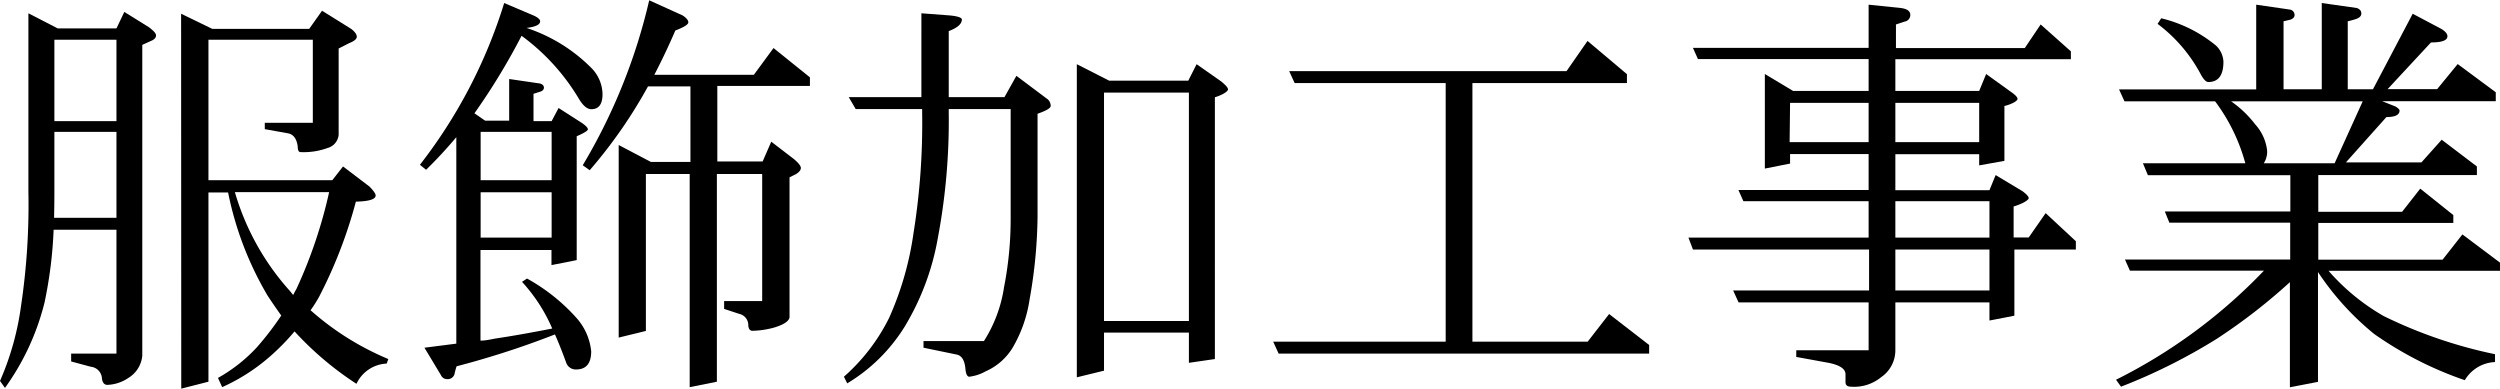 <svg xmlns="http://www.w3.org/2000/svg" width="165.51" height="25.73" viewBox="0 0 165.51 25.73">
  <title>products_h2_02</title>
  <g id="レイヤー_2" data-name="レイヤー 2">
    <g id="products_1280" data-name="products 1280">
      <g>
        <path d="M3.17,1.86l1.94,1H9l.52-1.09,1.61,1q.49.36.49.55c0,.16-.12.29-.36.38l-.55.25V24.53A1.93,1.93,0,0,1,9.79,26a2.64,2.64,0,0,1-1.39.46q-.3,0-.36-.41a.82.82,0,0,0-.74-.79L6,24.91v-.52H9v-8.2H4.84A28.55,28.55,0,0,1,4.24,21a16.45,16.45,0,0,1-2.62,5.66l-.33-.46a18.54,18.54,0,0,0,1.39-4.95,45.33,45.33,0,0,0,.49-7.6Zm1.7,13.54H9V9.71H4.89v4Q4.89,14.55,4.87,15.39ZM4.89,9H9V3.61H4.89Zm8.39-7.11,2.06,1h6.42l.85-1.2L24.55,2.9c.24.19.36.36.36.51s-.16.29-.49.42l-.71.36V9.9a1,1,0,0,1-.74.88,4.59,4.59,0,0,1-1.78.27c-.13,0-.19-.13-.19-.38q-.11-.79-.68-.87l-1.5-.27V9.11H22V3.61H15.09v9.3h8.2L24,12l1.75,1.33q.41.42.41.59,0,.38-1.31.41a30.84,30.84,0,0,1-2.43,6.29,8.63,8.63,0,0,1-.57.9A18.42,18.42,0,0,0,27,24.75l-.11.3a2.32,2.32,0,0,0-2,1.34,21.17,21.17,0,0,1-4.1-3.47,14.81,14.81,0,0,1-1.48,1.53A12.72,12.72,0,0,1,16,26.61L15.72,26A10.42,10.42,0,0,0,18.27,24a19.49,19.49,0,0,0,1.64-2.13q-.47-.66-.9-1.31a21.89,21.89,0,0,1-2.62-6.84H15.09V26.25l-1.8.46ZM16.84,13.7a16.76,16.76,0,0,0,3.64,6.54l.22.27q.11-.22.22-.41a31.62,31.62,0,0,0,2.16-6.4Z" transform="translate(-1.29 -0.98)"/>
        <path d="M34.67,1.18l2,.85q.38.19.38.36,0,.33-.9.44a10.81,10.81,0,0,1,4.35,2.71,2.53,2.53,0,0,1,.68,1.67q0,1-.74,1-.41,0-.82-.68a14.06,14.06,0,0,0-3.8-4.18A43.25,43.25,0,0,1,32.7,8.48l.71.49H35V6.21l2.05.3c.16.05.25.15.25.27s-.08.22-.25.27l-.44.14V9h1.2l.46-.87,1.56,1q.38.27.38.41t-.74.46v8.2l-1.67.33v-1h-4.7v6c.35,0,.68-.08,1-.14q1.5-.22,3.75-.66a10.93,10.93,0,0,0-2-3.09l.33-.22A12.46,12.46,0,0,1,39.43,22a3.91,3.91,0,0,1,1,2.24q0,1.2-1,1.2a.67.67,0,0,1-.66-.46q-.36-1-.74-1.86a58.13,58.13,0,0,1-6.51,2.11,3.69,3.69,0,0,0-.14.52.47.47,0,0,1-.49.33.44.44,0,0,1-.41-.27L29.39,24l2.11-.27V10.06a28.92,28.92,0,0,1-2,2.16l-.41-.33A33.51,33.51,0,0,0,34.67,1.18ZM33.11,9.71v3.2h4.7V9.71Zm0,4v3h4.7v-3ZM44.27,1l2.21,1q.38.25.38.46T46,3q-.66,1.53-1.39,2.93h6.59L52.5,4.16,54.91,6.1v.57H48.78v5h3l.57-1.31,1.5,1.15q.46.39.46.59T54,12.5l-.44.22V22q-.08.38-1,.66a5.83,5.83,0,0,1-1.46.22c-.16,0-.26-.13-.27-.38a.76.76,0,0,0-.6-.74l-1-.33v-.52h2.52V12.5h-3V26.25l-1.8.36V12.5h-2.9V22.89l-1.8.44V10.58l2.13,1.12H47v-5H44.19a32.08,32.08,0,0,1-3.86,5.55l-.46-.33A37.93,37.93,0,0,0,44.27,1Z" transform="translate(-1.29 -0.98)"/>
        <path d="M68.58,6l2,1.5a.58.58,0,0,1,.27.49q0,.22-.87.52v6.81a32.71,32.71,0,0,1-.53,5.5A8.87,8.87,0,0,1,68.33,24a3.94,3.94,0,0,1-1.78,1.56,2.91,2.91,0,0,1-1.09.36q-.19,0-.25-.46-.06-.87-.55-1L62.43,24v-.44h4A9.15,9.15,0,0,0,67.76,20a23.42,23.42,0,0,0,.44-4.54V8.2h-4.1v.19a41.89,41.89,0,0,1-.72,8.34,17,17,0,0,1-2.2,5.88,11.33,11.33,0,0,1-3.8,3.75l-.22-.44a12.67,12.67,0,0,0,3-3.91,20.88,20.88,0,0,0,1.61-5.61,45.93,45.93,0,0,0,.57-8V8.2H57.94l-.46-.79h4.81V1.86L64.15,2c.55.05.82.15.82.27q0,.44-.87.77V7.41h3.69Zm4-.77,2.14,1.09h5.24l.55-1.09,1.64,1.15c.29.24.44.41.44.52s-.29.34-.87.52V24.75L80,25V23H74.38v2.52l-1.8.44Zm1.8,17H80V7.11H74.38Z" transform="translate(-1.29 -0.98)"/>
        <path d="M106.39,3.69,109,5.89v.59H98.77V23.6h7.63l1.42-1.83,2.65,2.05v.57H85.94l-.36-.79H97V6.48h-10l-.36-.79H105Z" transform="translate(-1.29 -0.98)"/>
        <path d="M136.39,2.6l2,1.78v.52H126.77V7h5.55l.46-1.12,1.64,1.18c.29.2.44.36.44.47s-.29.32-.87.47v3.63l-1.67.3v-.74h-5.55v2.38H133l.41-1,1.78,1.07c.27.2.41.36.41.46s-.33.35-1,.55v2.05h1l1.12-1.61,2,1.86v.55h-4.07v4.38L133,22.2V21h-6.23v3.17a2.15,2.15,0,0,1-.94,1.78,2.81,2.81,0,0,1-2,.63q-.36,0-.36-.3v-.52q0-.55-1.18-.77l-2.08-.38v-.44H125V21h-8.61l-.36-.79h9V17.5H113.37l-.3-.79H125V14.3h-8.29l-.33-.74H125V11.18h-5.2v.63l-1.67.33V5.88L120,7H125V4.89H113.7l-.33-.74H125V1.29l2.13.22q.63.08.63.46a.44.44,0,0,1-.38.44l-.57.19V4.16h8.53Zm-16.62,7.79H125V7.79h-5.2Zm7-2.6v2.6h5.55V7.79Zm0,6.51v2.41H133V14.3Zm0,3.2v2.71H133V17.5Z" transform="translate(-1.29 -0.98)"/>
        <path d="M150.66,1.29l2.27.33a.37.37,0,0,1,.27.36c0,.13-.09.23-.27.3l-.46.11V6.89H155V1.18l2.32.33q.3.11.3.36c0,.16-.11.28-.33.36a5.72,5.72,0,0,1-.57.16V6.89h1.67l2.63-5,1.89,1q.41.25.41.49,0,.41-1.09.41l-2.87,3.09h3.28L164,5.22l2.52,1.87v.59h-7.52l.88.35c.18.11.27.2.27.27q0,.43-.87.43l-2.68,3h5l1.34-1.5L165.27,12v.57h-10.5V15h5.55l1.2-1.53,2.19,1.75v.52h-8.94v2.43H163l1.31-1.67,2.52,1.89v.52H155.45a14.18,14.18,0,0,0,3.66,3,31,31,0,0,0,7.36,2.52v.52a2.44,2.44,0,0,0-2,1.2,23.83,23.83,0,0,1-6-3.06,18.26,18.26,0,0,1-3.72-4.1v7.27l-1.86.36V19.66a37.74,37.74,0,0,1-4.84,3.75,37.78,37.78,0,0,1-6.34,3.17l-.33-.46a35.41,35.41,0,0,0,9.79-7.22H142.3l-.33-.74h10.94V15.72h-8l-.3-.74h8.31V12.58h-9.43l-.33-.79h6.78a12.15,12.15,0,0,0-2-4.1h-6l-.36-.79h9.08Zm-6.29.9A9,9,0,0,1,148,4a1.56,1.56,0,0,1,.49,1.07q0,1.34-1,1.34-.22,0-.49-.49a10.08,10.08,0,0,0-2.87-3.36Zm6.78,9.6h4.7l1.86-4.1H149a7.09,7.09,0,0,1,1.59,1.52,3.1,3.1,0,0,1,.79,1.71A1.39,1.39,0,0,1,151.16,11.79Z" transform="translate(-1.29 -0.98)"/>
      </g>
    </g>
  </g>
</svg>
